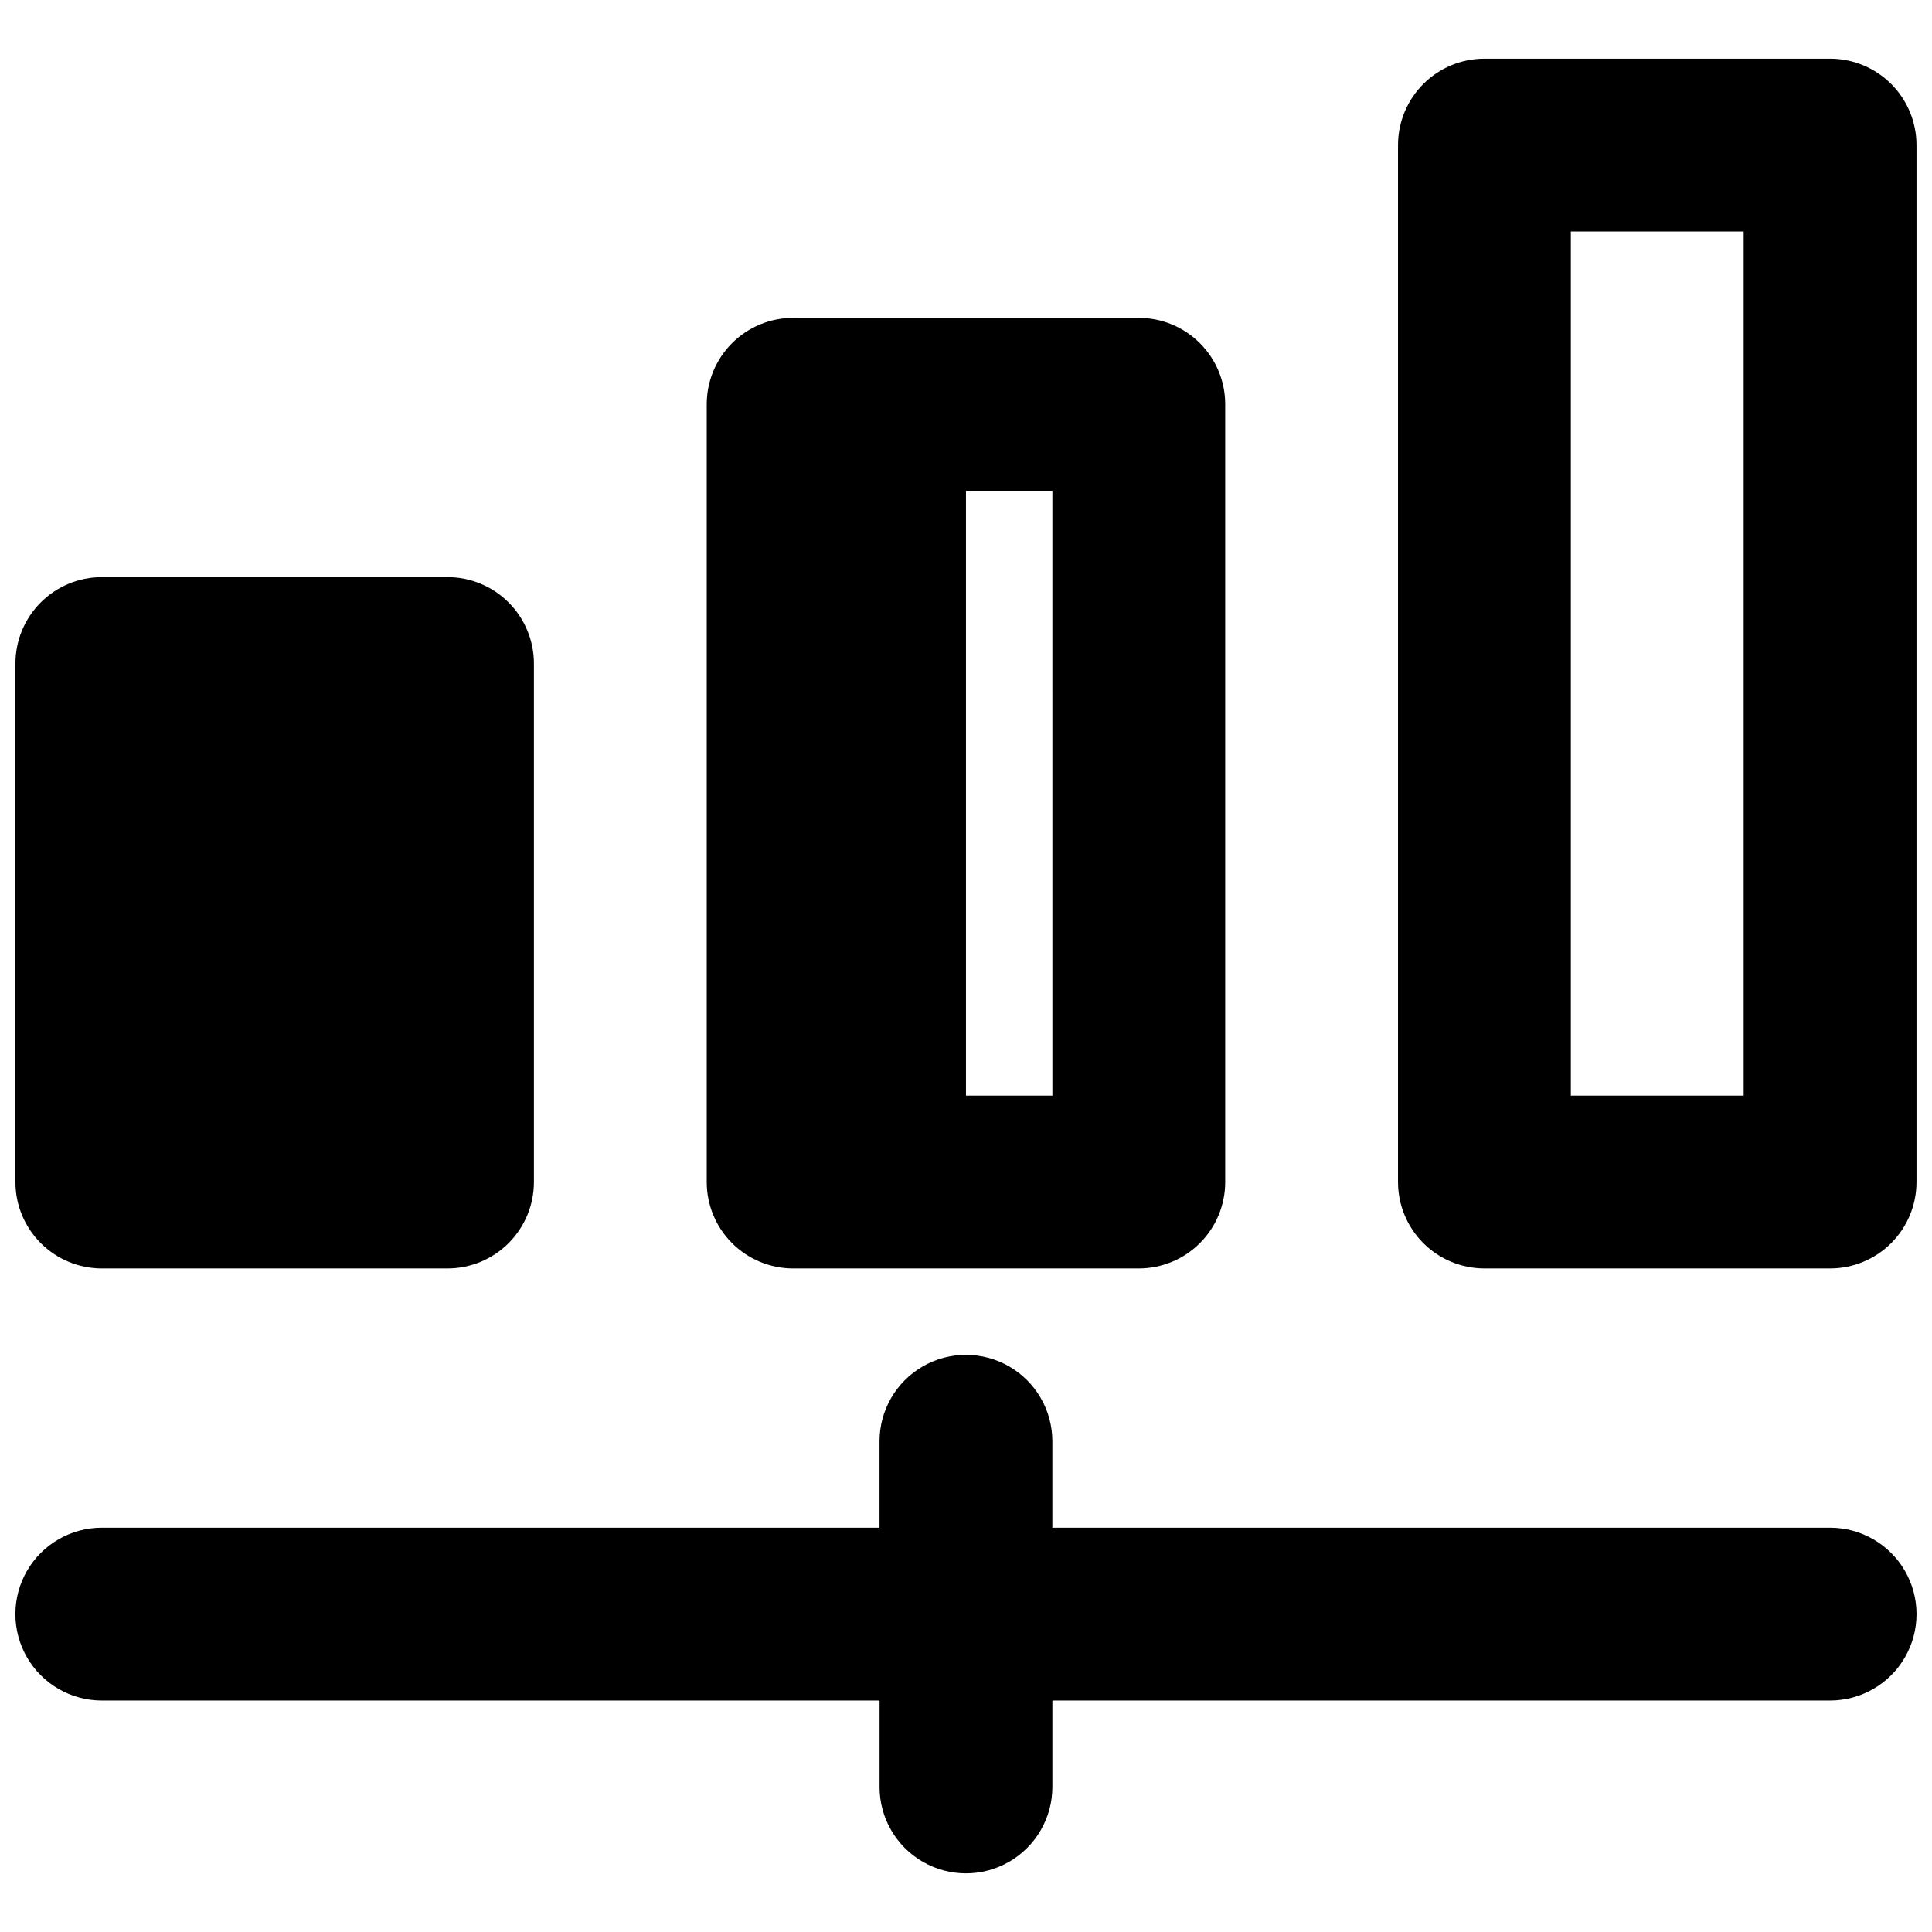 <?xml version="1.0" encoding="UTF-8"?>
<!-- Uploaded to: SVG Repo, www.svgrepo.com, Generator: SVG Repo Mixer Tools -->
<svg width="800px" height="800px" version="1.1" viewBox="144 144 512 512" xmlns="http://www.w3.org/2000/svg">
 <defs>
  <clipPath id="a">
   <path d="m148.09 159h503.81v482h-503.81z"/>
  </clipPath>
 </defs>
 <g clip-path="url(#a)">
  <path d="m148.09 457.25v-137.4c0-6.074 2.414-11.898 6.707-16.195 4.297-4.293 10.121-6.707 16.195-6.707h91.602c6.07 0 11.898 2.414 16.191 6.707 4.293 4.297 6.707 10.121 6.707 16.195v137.4c0 6.074-2.414 11.898-6.707 16.191-4.293 4.297-10.121 6.707-16.191 6.707h-91.602c-6.074 0-11.898-2.41-16.195-6.707-4.293-4.293-6.707-10.117-6.707-16.191zm183.2 0v-206.11c0-6.074 2.414-11.898 6.707-16.191 4.297-4.297 10.121-6.707 16.195-6.707h91.602c6.07 0 11.898 2.41 16.191 6.707 4.293 4.293 6.707 10.117 6.707 16.191v206.11c0 6.074-2.414 11.898-6.707 16.191-4.293 4.297-10.121 6.707-16.191 6.707h-91.602c-6.074 0-11.898-2.41-16.195-6.707-4.293-4.293-6.707-10.117-6.707-16.191zm91.602-183.2h-22.898v160.3h22.902zm229-91.602v274.8c0 6.074-2.41 11.898-6.707 16.191-4.293 4.297-10.117 6.707-16.191 6.707h-91.602c-6.074 0-11.898-2.41-16.195-6.707-4.293-4.293-6.707-10.117-6.707-16.191v-274.8c0-6.074 2.414-11.898 6.707-16.195 4.297-4.293 10.121-6.707 16.195-6.707h91.602c6.074 0 11.898 2.414 16.191 6.707 4.297 4.297 6.707 10.121 6.707 16.195zm-45.801 22.898h-45.801v229h45.801zm22.902 343.51h-206.11v-22.902c0-8.18-4.363-15.738-11.449-19.832-7.086-4.09-15.816-4.09-22.902 0-7.086 4.094-11.449 11.652-11.449 19.832v22.902h-206.1c-8.184 0-15.742 4.363-19.836 11.449-4.09 7.086-4.09 15.816 0 22.902 4.094 7.086 11.652 11.449 19.836 11.449h206.11v22.902l-0.004-0.004c0 8.184 4.363 15.742 11.449 19.836 7.086 4.09 15.816 4.09 22.902 0 7.086-4.094 11.449-11.652 11.449-19.836v-22.898h206.11c8.18 0 15.742-4.363 19.832-11.449 4.09-7.086 4.09-15.816 0-22.902-4.09-7.086-11.652-11.449-19.832-11.449z"/>
 </g>
</svg>